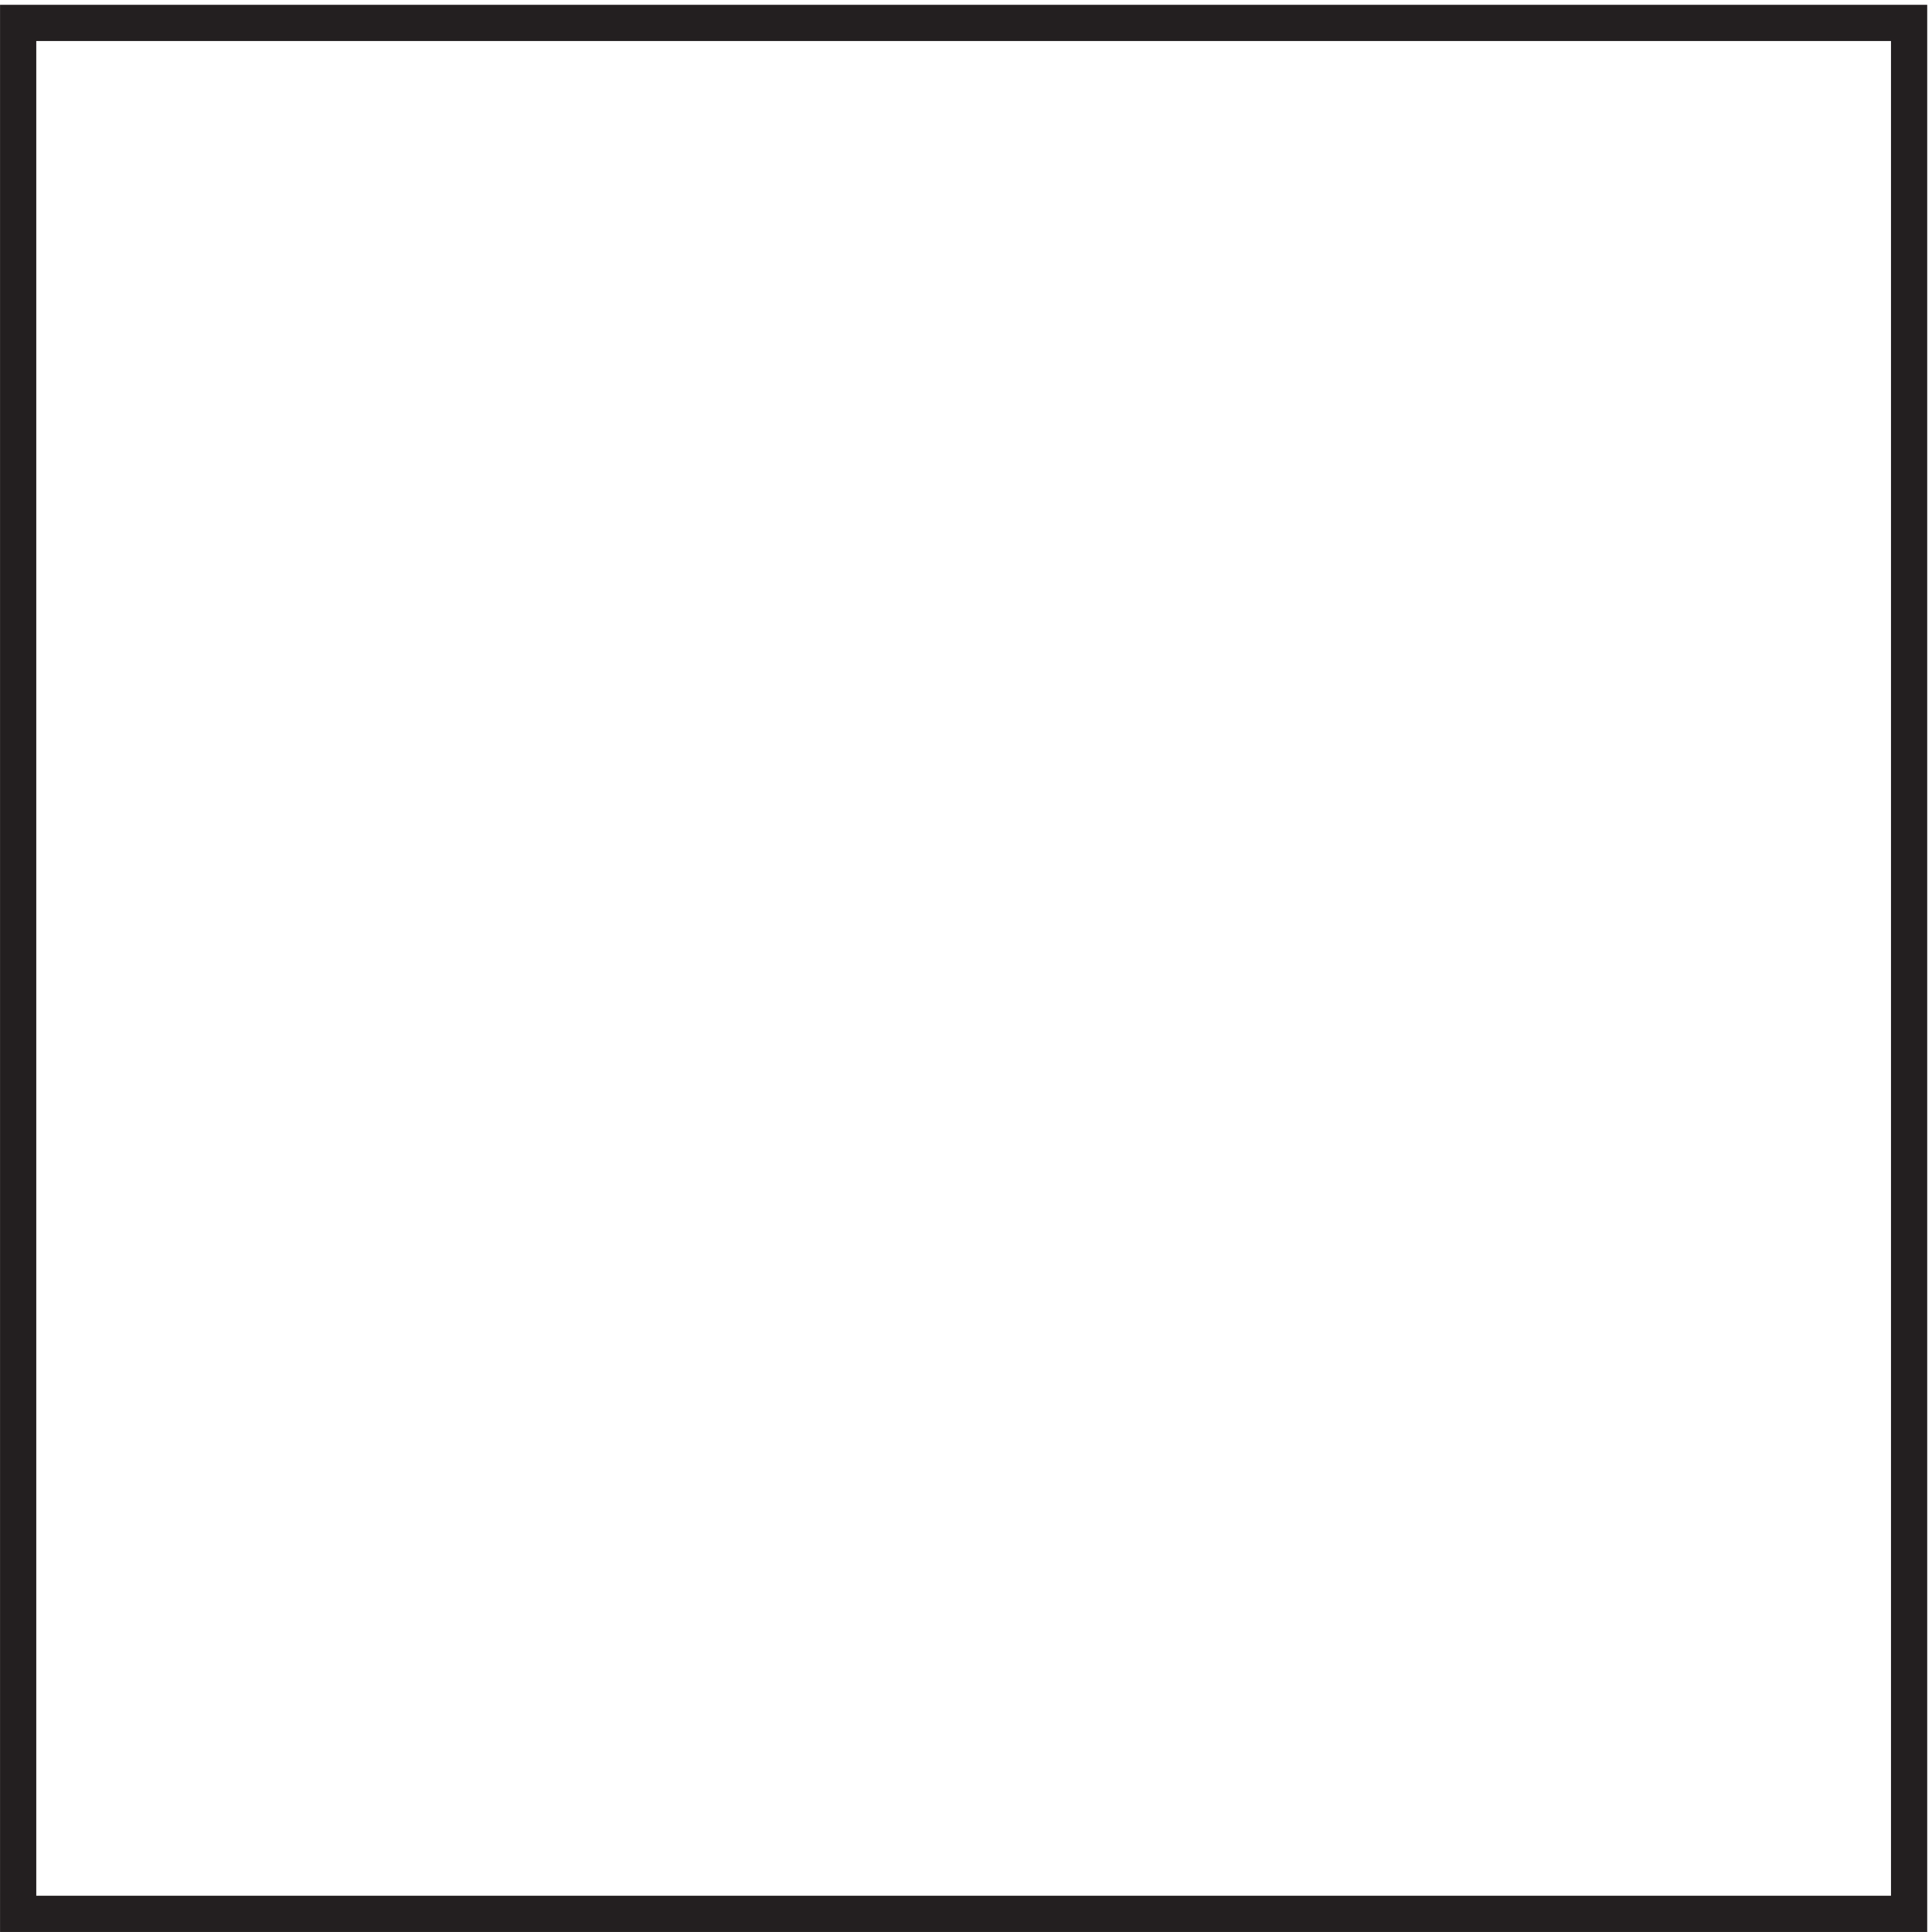 <svg xmlns="http://www.w3.org/2000/svg" xml:space="preserve" width="53.2" height="53.2"><path d="M0 392h391.5V.5H0Z" style="fill:none;stroke:#231f20;stroke-width:7.5;stroke-linecap:butt;stroke-linejoin:miter;stroke-miterlimit:10;stroke-dasharray:none;stroke-opacity:1" transform="matrix(.133 0 0 -.133 .5 52.767)"/></svg>
